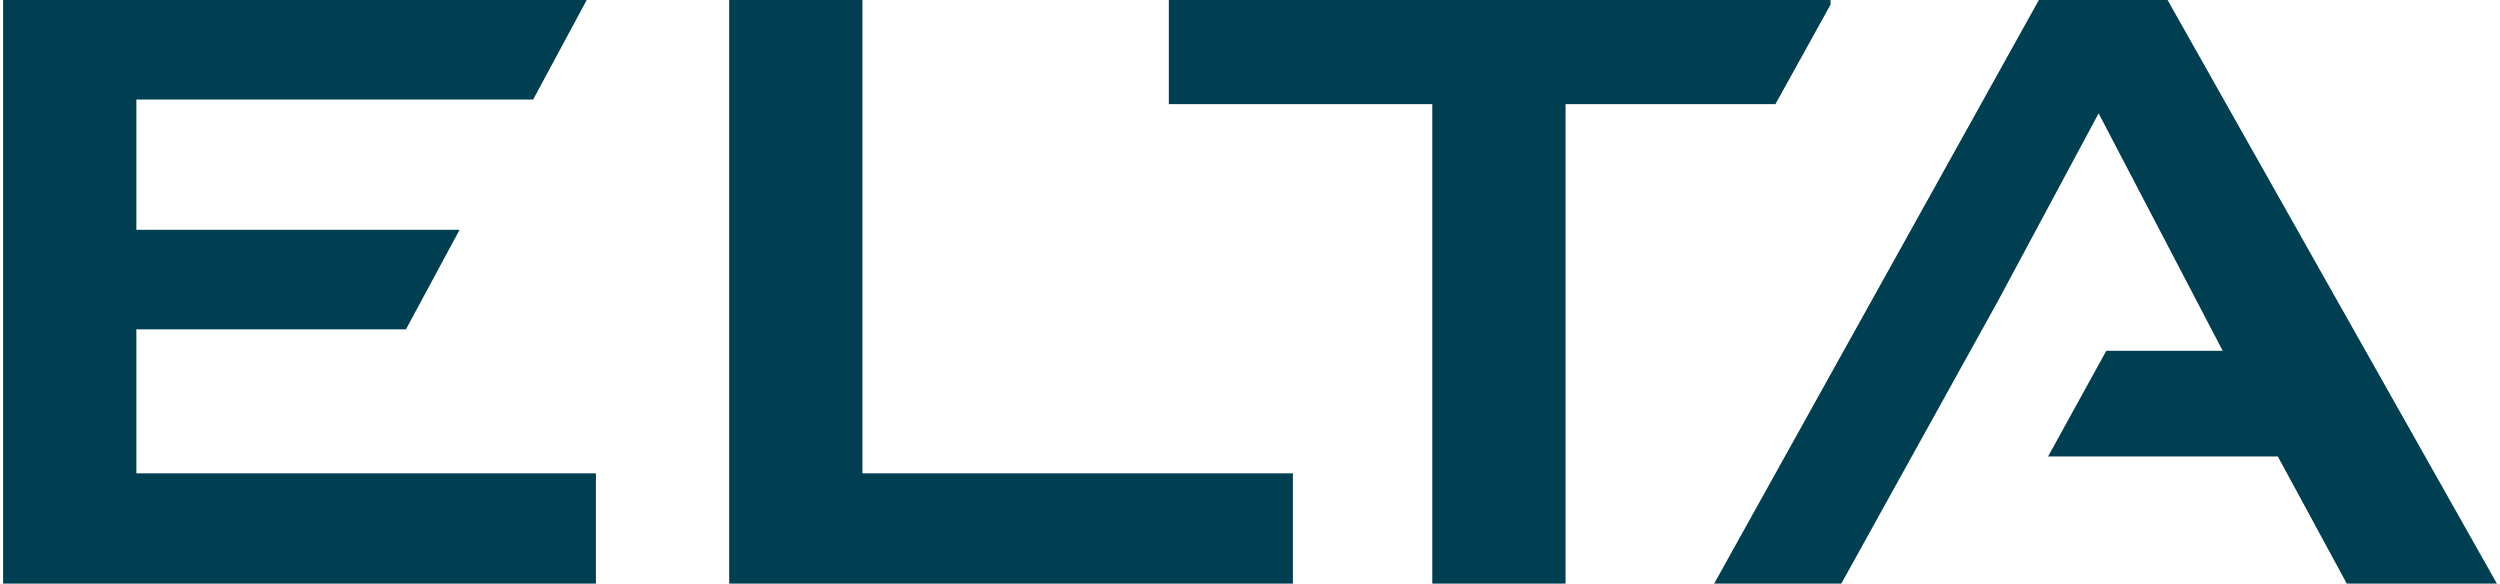 <?xml version="1.0" encoding="UTF-8"?>
<svg xmlns="http://www.w3.org/2000/svg" id="Layer_1" data-name="Layer 1" width="5.74cm" height="1.34cm" viewBox="0 0 162.8 38.1">
  <defs>
    <style>
      .cls-1 {
        fill: #003e51;
      }
    </style>
  </defs>
  <polygon class="cls-1" points="119.3 .3 119.3 0 76.1 0 76.1 6.8 93.3 6.8 93.3 38.1 102 38.1 102 6.8 115.7 6.8 119.3 .3"></polygon>
  <polygon class="cls-1" points="8.7 21.5 26.3 21.5 26.3 21.5 29.8 15 8.7 15 8.7 6.5 34.6 6.5 38.1 0 0 0 0 38.1 38.7 38.1 38.7 30.9 8.7 30.9 8.7 21.5"></polygon>
  <polygon class="cls-1" points="141.3 0 132.9 0 111.7 38.1 120 38.1 130.2 19.7 136.8 7.4 144.9 22.9 137.3 22.9 133.5 29.8 148.5 29.8 153 38.1 162.8 38.1 141.3 0"></polygon>
  <polygon class="cls-1" points="84.2 38.1 47.4 38.1 47.4 0 56.1 0 56.1 30.9 84.2 30.9 84.2 38.1"></polygon>
</svg>
